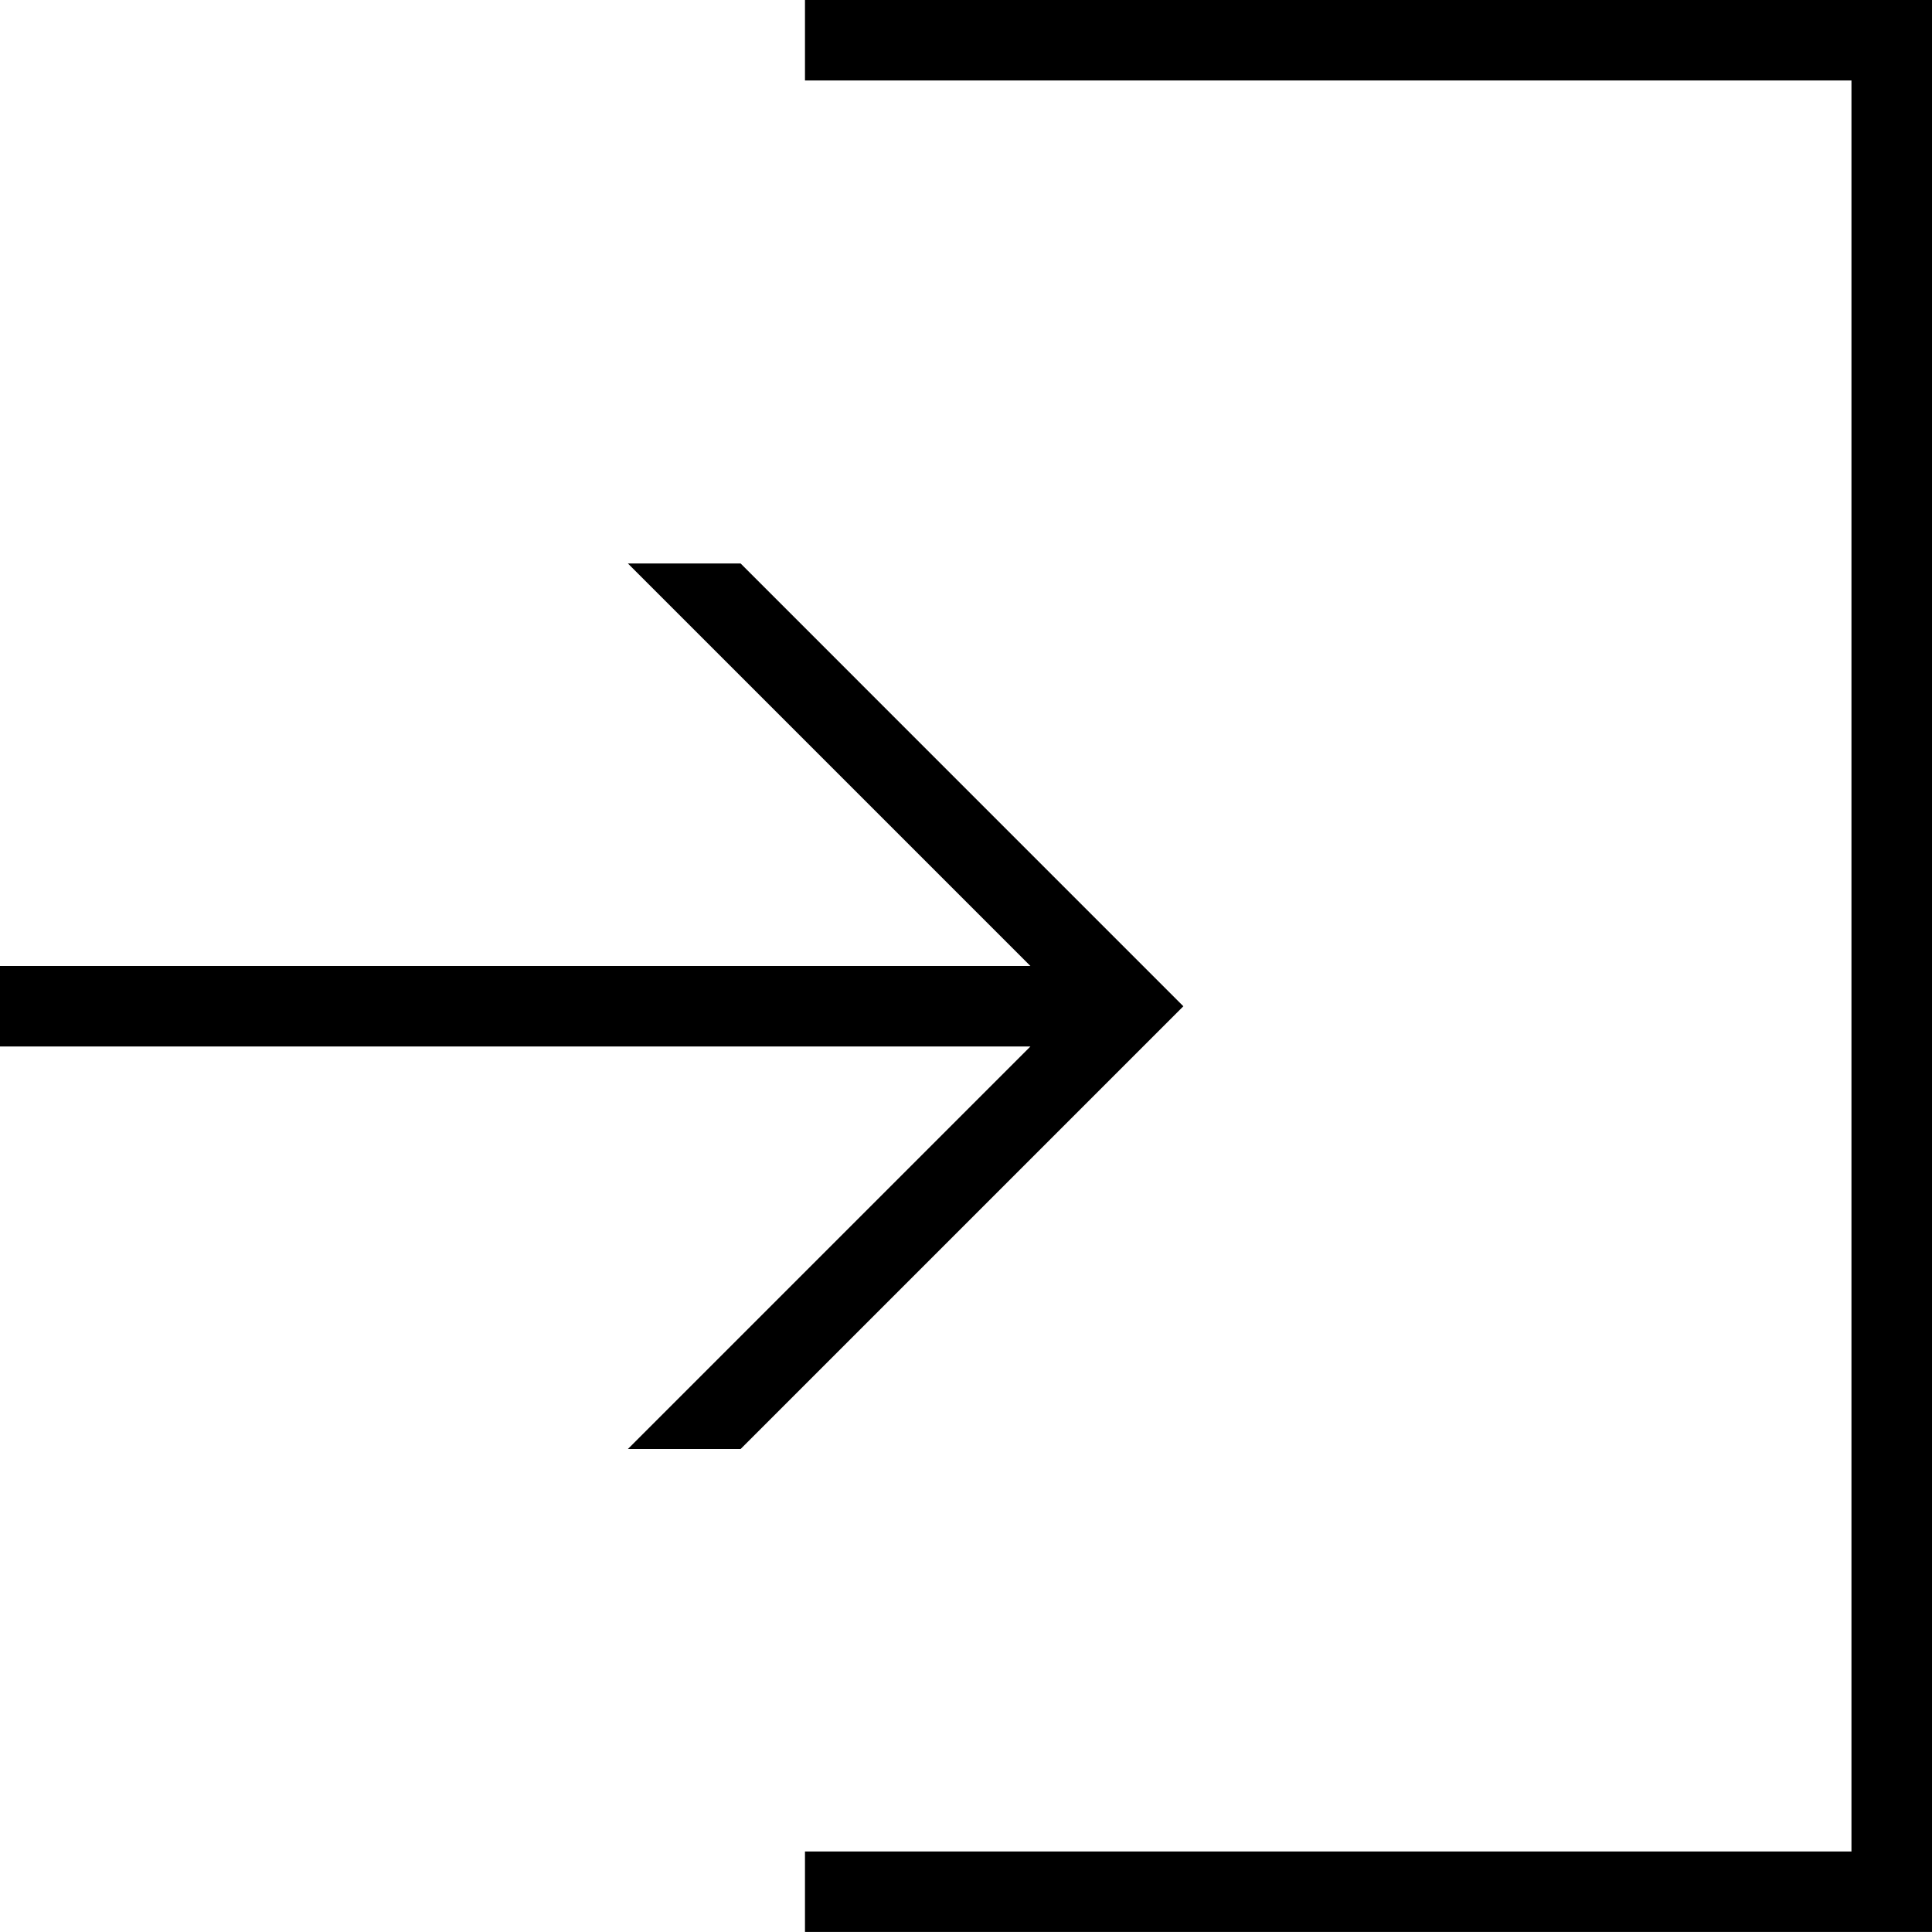 <svg xmlns="http://www.w3.org/2000/svg" viewBox="0 0 32 32"><path d="M13.333 0v1.333h17.333v29.333H13.333v1.333H32v-32z"/><path d="M12.267 9.333H10.4L17.067 16H0v1.333h17.067L10.4 24h1.867l7.333-7.333z"/></svg>